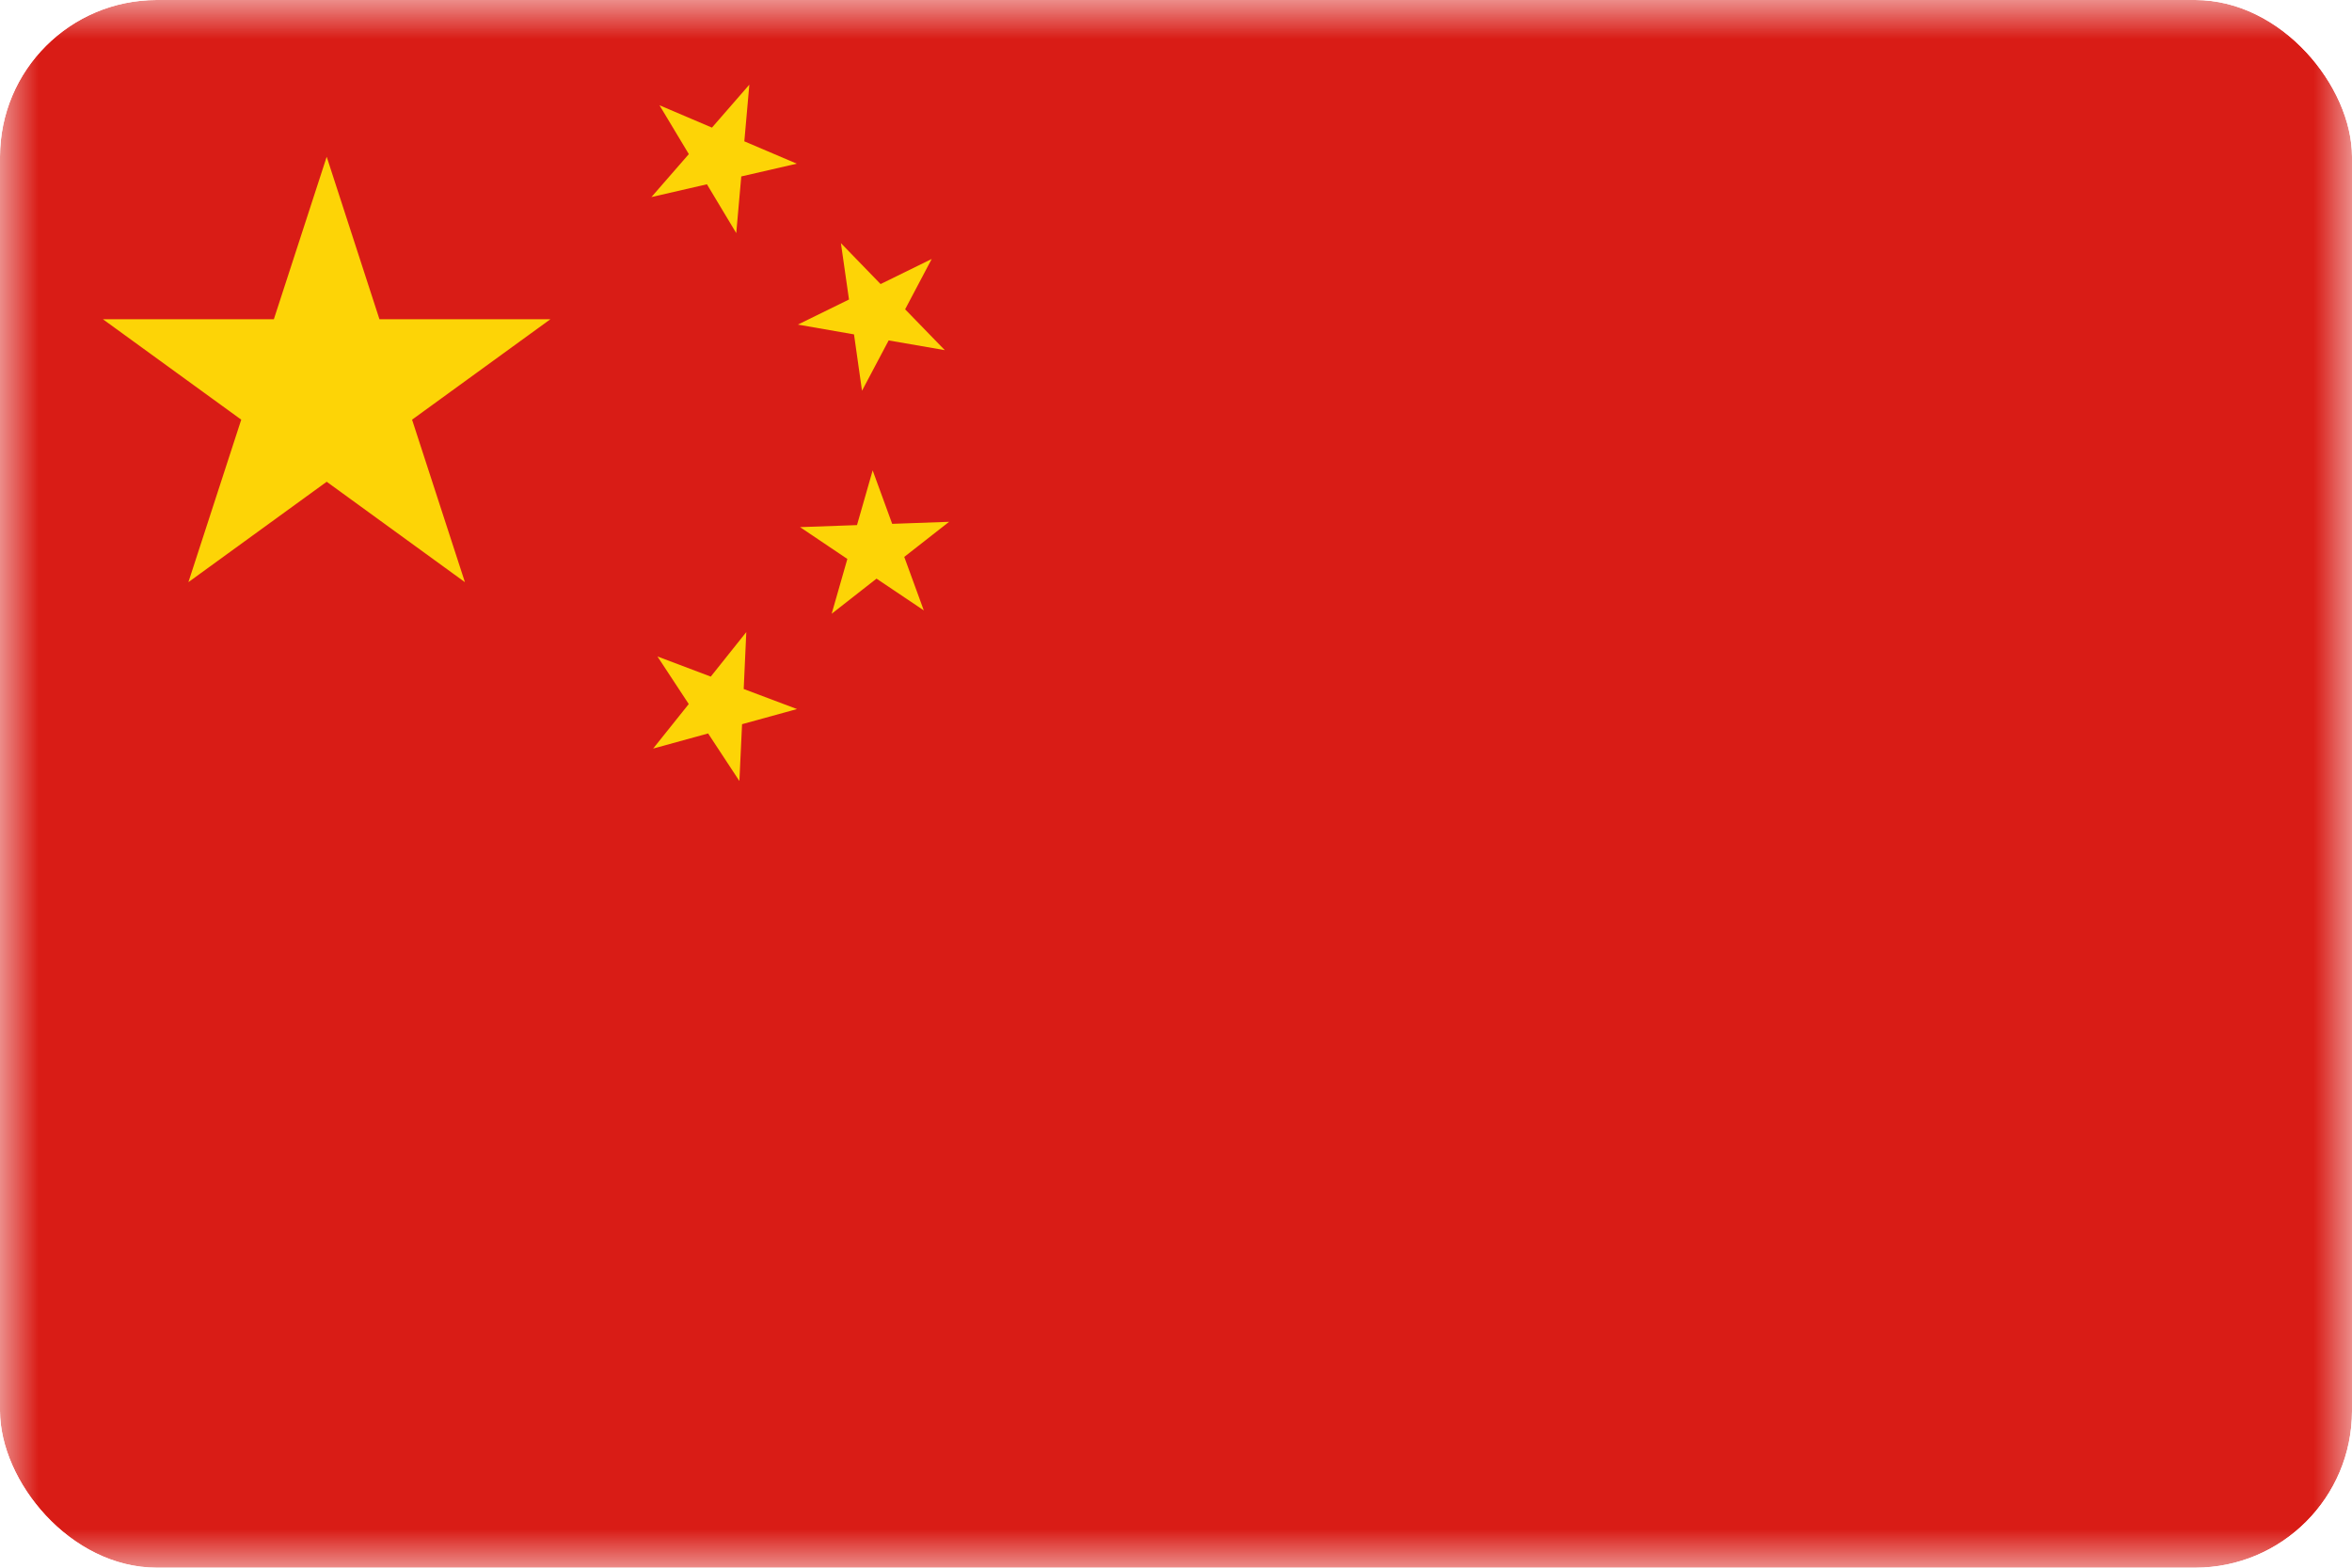 <svg width="30" height="20" viewBox="0 0 30 20" fill="none" xmlns="http://www.w3.org/2000/svg">
<g clip-path="url(#clip0_426_172)">
<mask id="mask0_426_172" style="mask-type:luminance" maskUnits="userSpaceOnUse" x="0" y="0" width="30" height="20">
<path d="M30 0H0V20H30V0Z" fill="white"/>
</mask>
<g mask="url(#mask0_426_172)">
<path d="M0 0H30V20H0" fill="#D91C16"/>
<path d="M9.558 1.08L9.494 1.803L10.163 2.088L9.455 2.251L9.391 2.974L9.017 2.351L8.309 2.514L8.786 1.966L8.412 1.343L9.081 1.628L9.558 1.08Z" fill="#FDD406"/>
<path d="M4.167 2L4.84 4.073H7.02L5.256 5.354L5.93 7.427L4.167 6.146L2.403 7.427L3.077 5.354L1.313 4.073H3.493L4.167 2Z" fill="#FDD406"/>
<path d="M11.545 3.946L11.884 3.304L11.232 3.624L10.726 3.102L10.829 3.821L10.177 4.141L10.893 4.266L10.995 4.985L11.335 4.343L12.051 4.467L11.545 3.946Z" fill="#FDD406"/>
<path d="M12.106 6.657L11.534 7.105L11.783 7.787L11.18 7.382L10.608 7.83L10.808 7.131L10.205 6.725L10.931 6.699L11.131 6.001L11.38 6.683L12.106 6.657Z" fill="#FDD406"/>
<path d="M9.486 8.79L9.519 8.064L9.066 8.632L8.386 8.375L8.785 8.982L8.331 9.55L9.032 9.357L9.431 9.964L9.465 9.239L10.166 9.046L9.486 8.79Z" fill="#FDD406"/>
</g>
</g>
<defs>
<clipPath id="clip0_426_172">
<rect width="30" height="20" rx="2" fill="white"/>
</clipPath>
</defs>
</svg>
